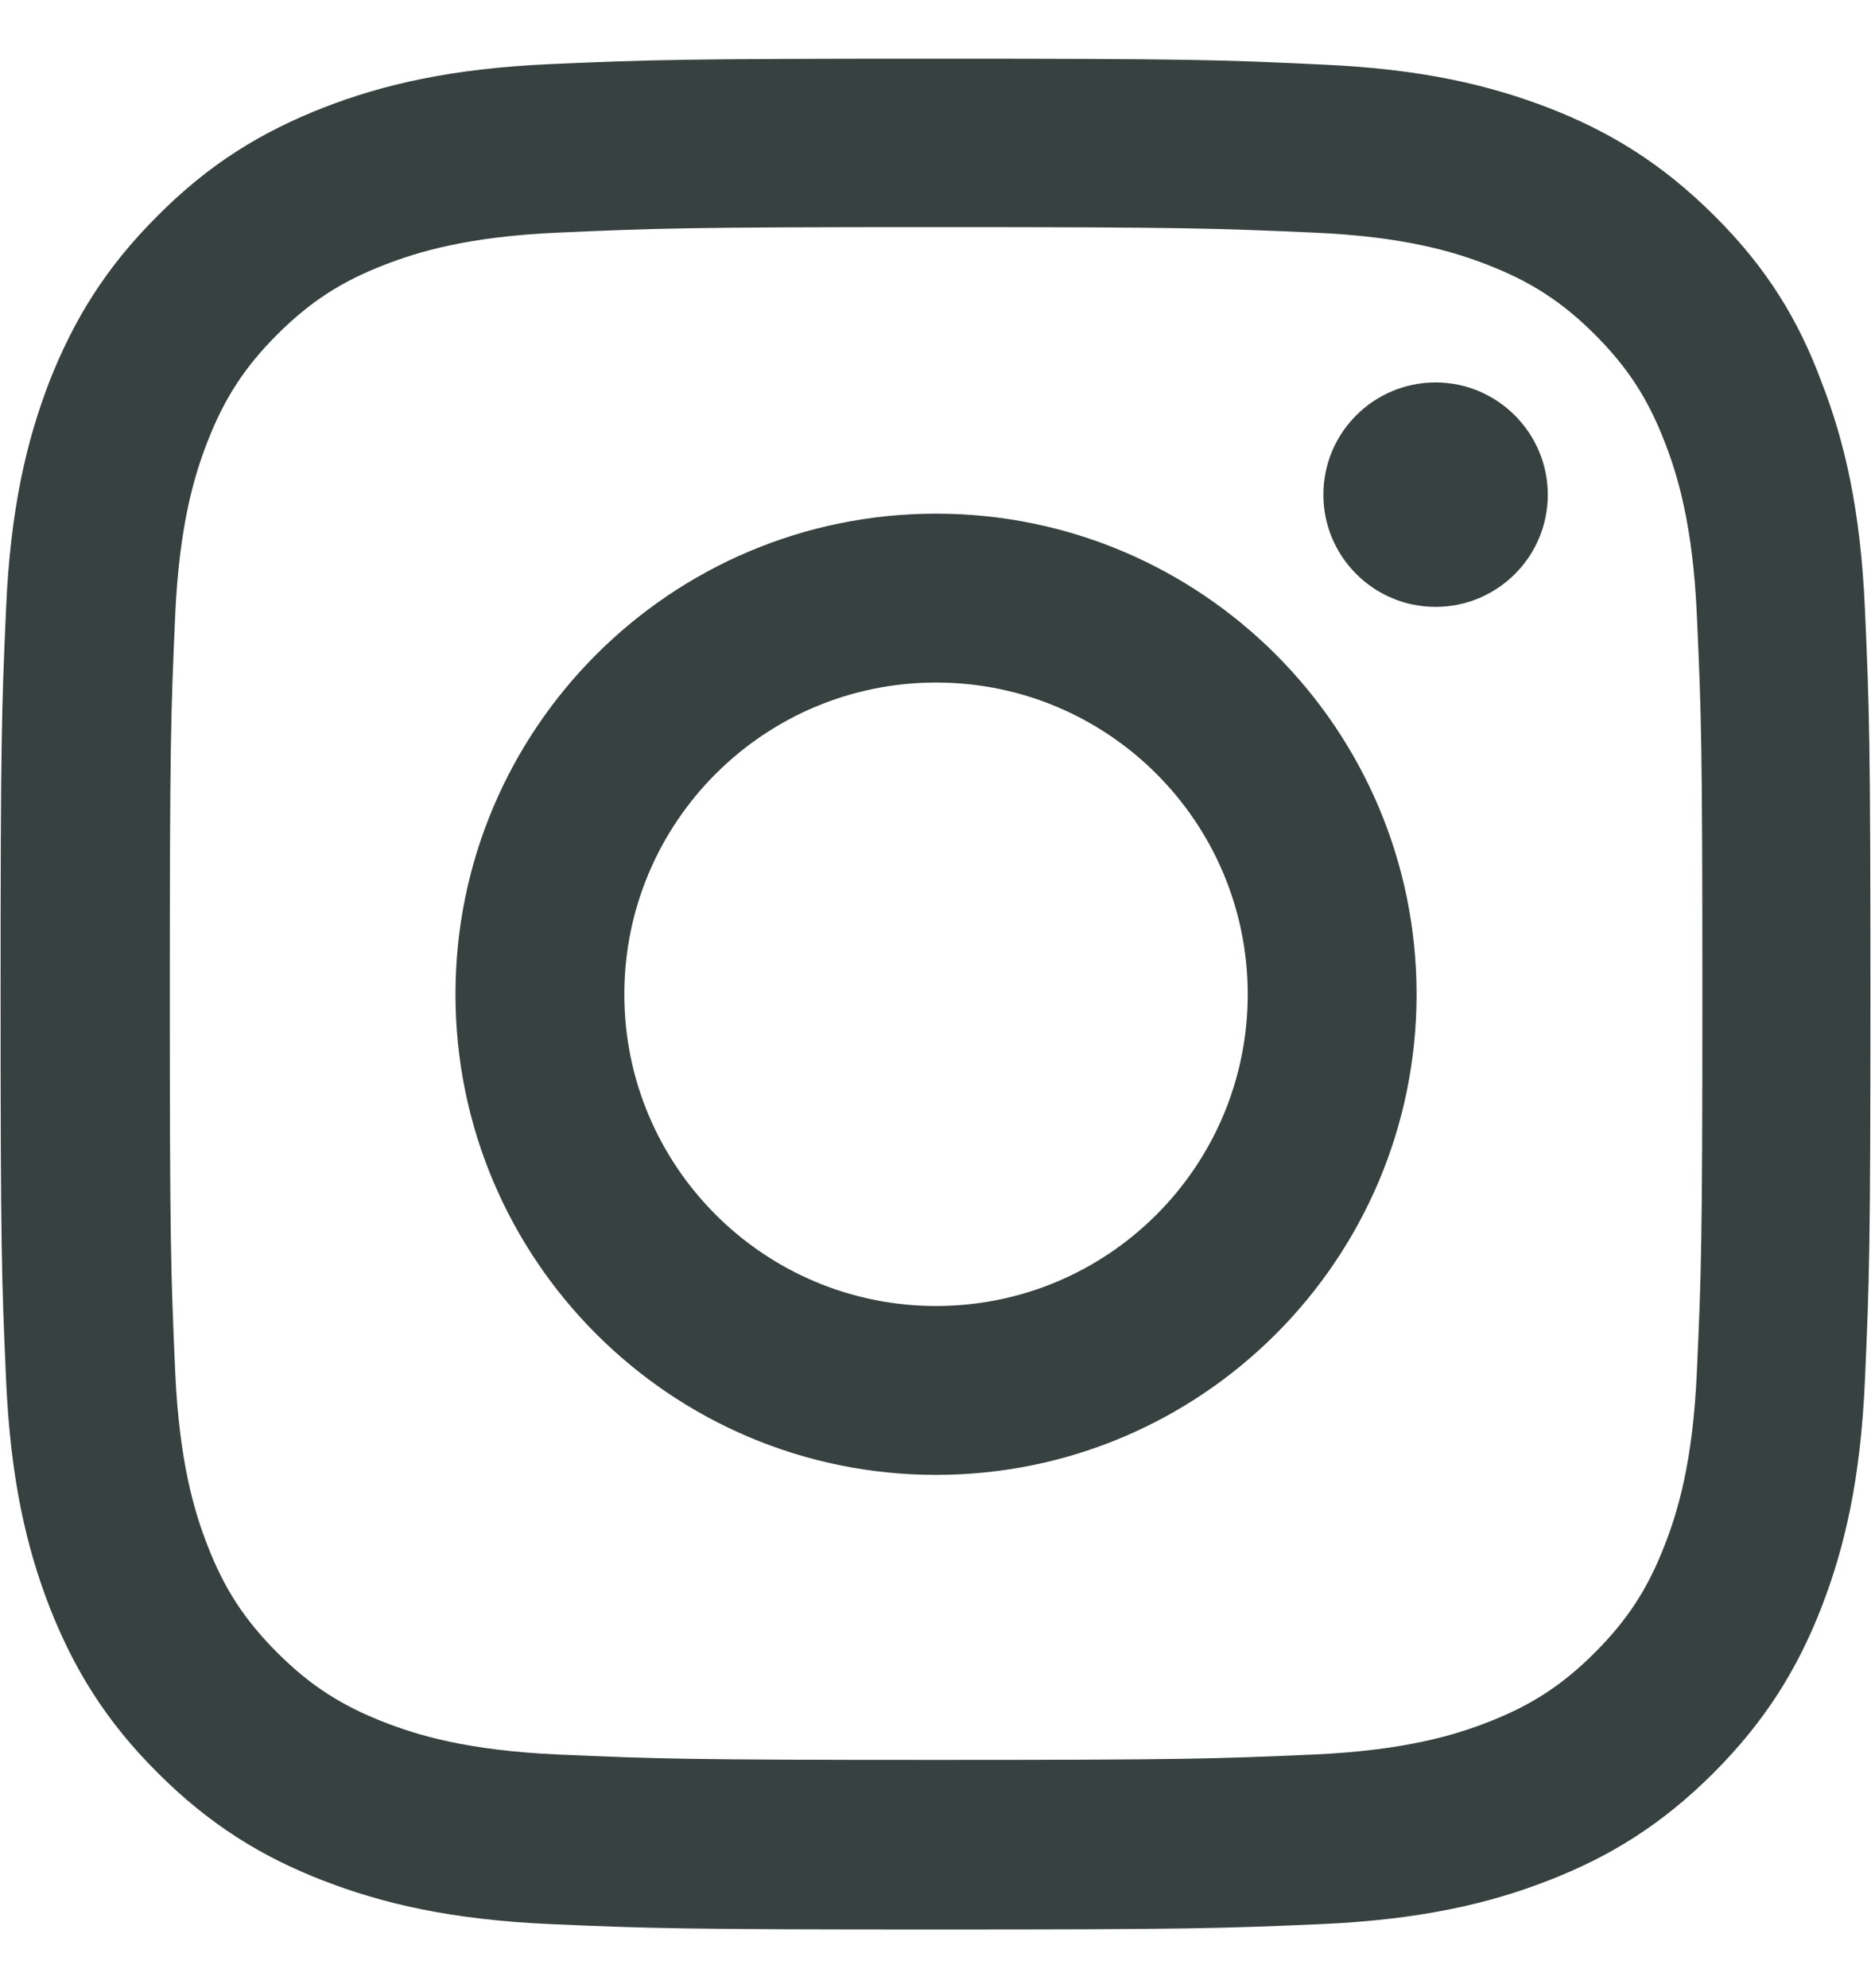 <svg width="16" height="17" viewBox="0 0 16 17" fill="none" xmlns="http://www.w3.org/2000/svg">
<g clip-path="url(#clip0_2355_2279)">
<path d="M8.005 1.942C10.142 1.942 10.395 1.952 11.236 1.989C12.017 2.023 12.439 2.155 12.72 2.264C13.092 2.408 13.361 2.583 13.639 2.861C13.92 3.142 14.092 3.408 14.236 3.78C14.345 4.061 14.477 4.486 14.511 5.264C14.549 6.108 14.558 6.361 14.558 8.495C14.558 10.633 14.549 10.886 14.511 11.727C14.477 12.508 14.345 12.93 14.236 13.211C14.092 13.583 13.917 13.852 13.639 14.13C13.358 14.411 13.092 14.583 12.72 14.727C12.439 14.836 12.014 14.967 11.236 15.002C10.392 15.039 10.139 15.048 8.005 15.048C5.867 15.048 5.614 15.039 4.773 15.002C3.992 14.967 3.57 14.836 3.289 14.727C2.917 14.583 2.648 14.408 2.37 14.13C2.089 13.848 1.917 13.583 1.773 13.211C1.664 12.93 1.533 12.505 1.498 11.727C1.461 10.883 1.452 10.63 1.452 8.495C1.452 6.358 1.461 6.105 1.498 5.264C1.533 4.483 1.664 4.061 1.773 3.78C1.917 3.408 2.092 3.139 2.37 2.861C2.652 2.58 2.917 2.408 3.289 2.264C3.57 2.155 3.995 2.023 4.773 1.989C5.614 1.952 5.867 1.942 8.005 1.942ZM8.005 0.502C5.833 0.502 5.561 0.511 4.708 0.548C3.858 0.586 3.273 0.723 2.767 0.92C2.239 1.127 1.792 1.398 1.348 1.845C0.902 2.289 0.63 2.736 0.423 3.261C0.227 3.77 0.089 4.352 0.052 5.202C0.014 6.058 0.005 6.33 0.005 8.502C0.005 10.673 0.014 10.945 0.052 11.798C0.089 12.648 0.227 13.233 0.423 13.739C0.63 14.267 0.902 14.714 1.348 15.158C1.792 15.602 2.239 15.877 2.764 16.08C3.273 16.277 3.855 16.414 4.705 16.452C5.558 16.489 5.83 16.498 8.002 16.498C10.174 16.498 10.445 16.489 11.299 16.452C12.149 16.414 12.733 16.277 13.239 16.08C13.764 15.877 14.211 15.602 14.655 15.158C15.098 14.714 15.373 14.267 15.577 13.742C15.774 13.233 15.911 12.652 15.948 11.802C15.986 10.948 15.995 10.677 15.995 8.505C15.995 6.333 15.986 6.061 15.948 5.208C15.911 4.358 15.774 3.773 15.577 3.267C15.38 2.736 15.108 2.289 14.661 1.845C14.217 1.402 13.77 1.127 13.245 0.923C12.736 0.727 12.155 0.589 11.305 0.552C10.448 0.511 10.177 0.502 8.005 0.502Z" fill="#374140"/>
<path d="M8.005 4.392C5.736 4.392 3.895 6.233 3.895 8.502C3.895 10.77 5.736 12.611 8.005 12.611C10.273 12.611 12.114 10.77 12.114 8.502C12.114 6.233 10.273 4.392 8.005 4.392ZM8.005 11.167C6.533 11.167 5.339 9.973 5.339 8.502C5.339 7.03 6.533 5.836 8.005 5.836C9.477 5.836 10.67 7.03 10.67 8.502C10.67 9.973 9.477 11.167 8.005 11.167Z" fill="#374140"/>
<path d="M13.236 4.23C13.236 4.761 12.805 5.189 12.277 5.189C11.745 5.189 11.317 4.758 11.317 4.23C11.317 3.698 11.748 3.27 12.277 3.27C12.805 3.27 13.236 3.702 13.236 4.23Z" fill="#374140"/>
</g>
<defs>
<clipPath id="clip0_2355_2279">
<rect width="16" height="16" fill="white" transform="translate(0 0.5)"/>
</clipPath>
</defs>
</svg>
